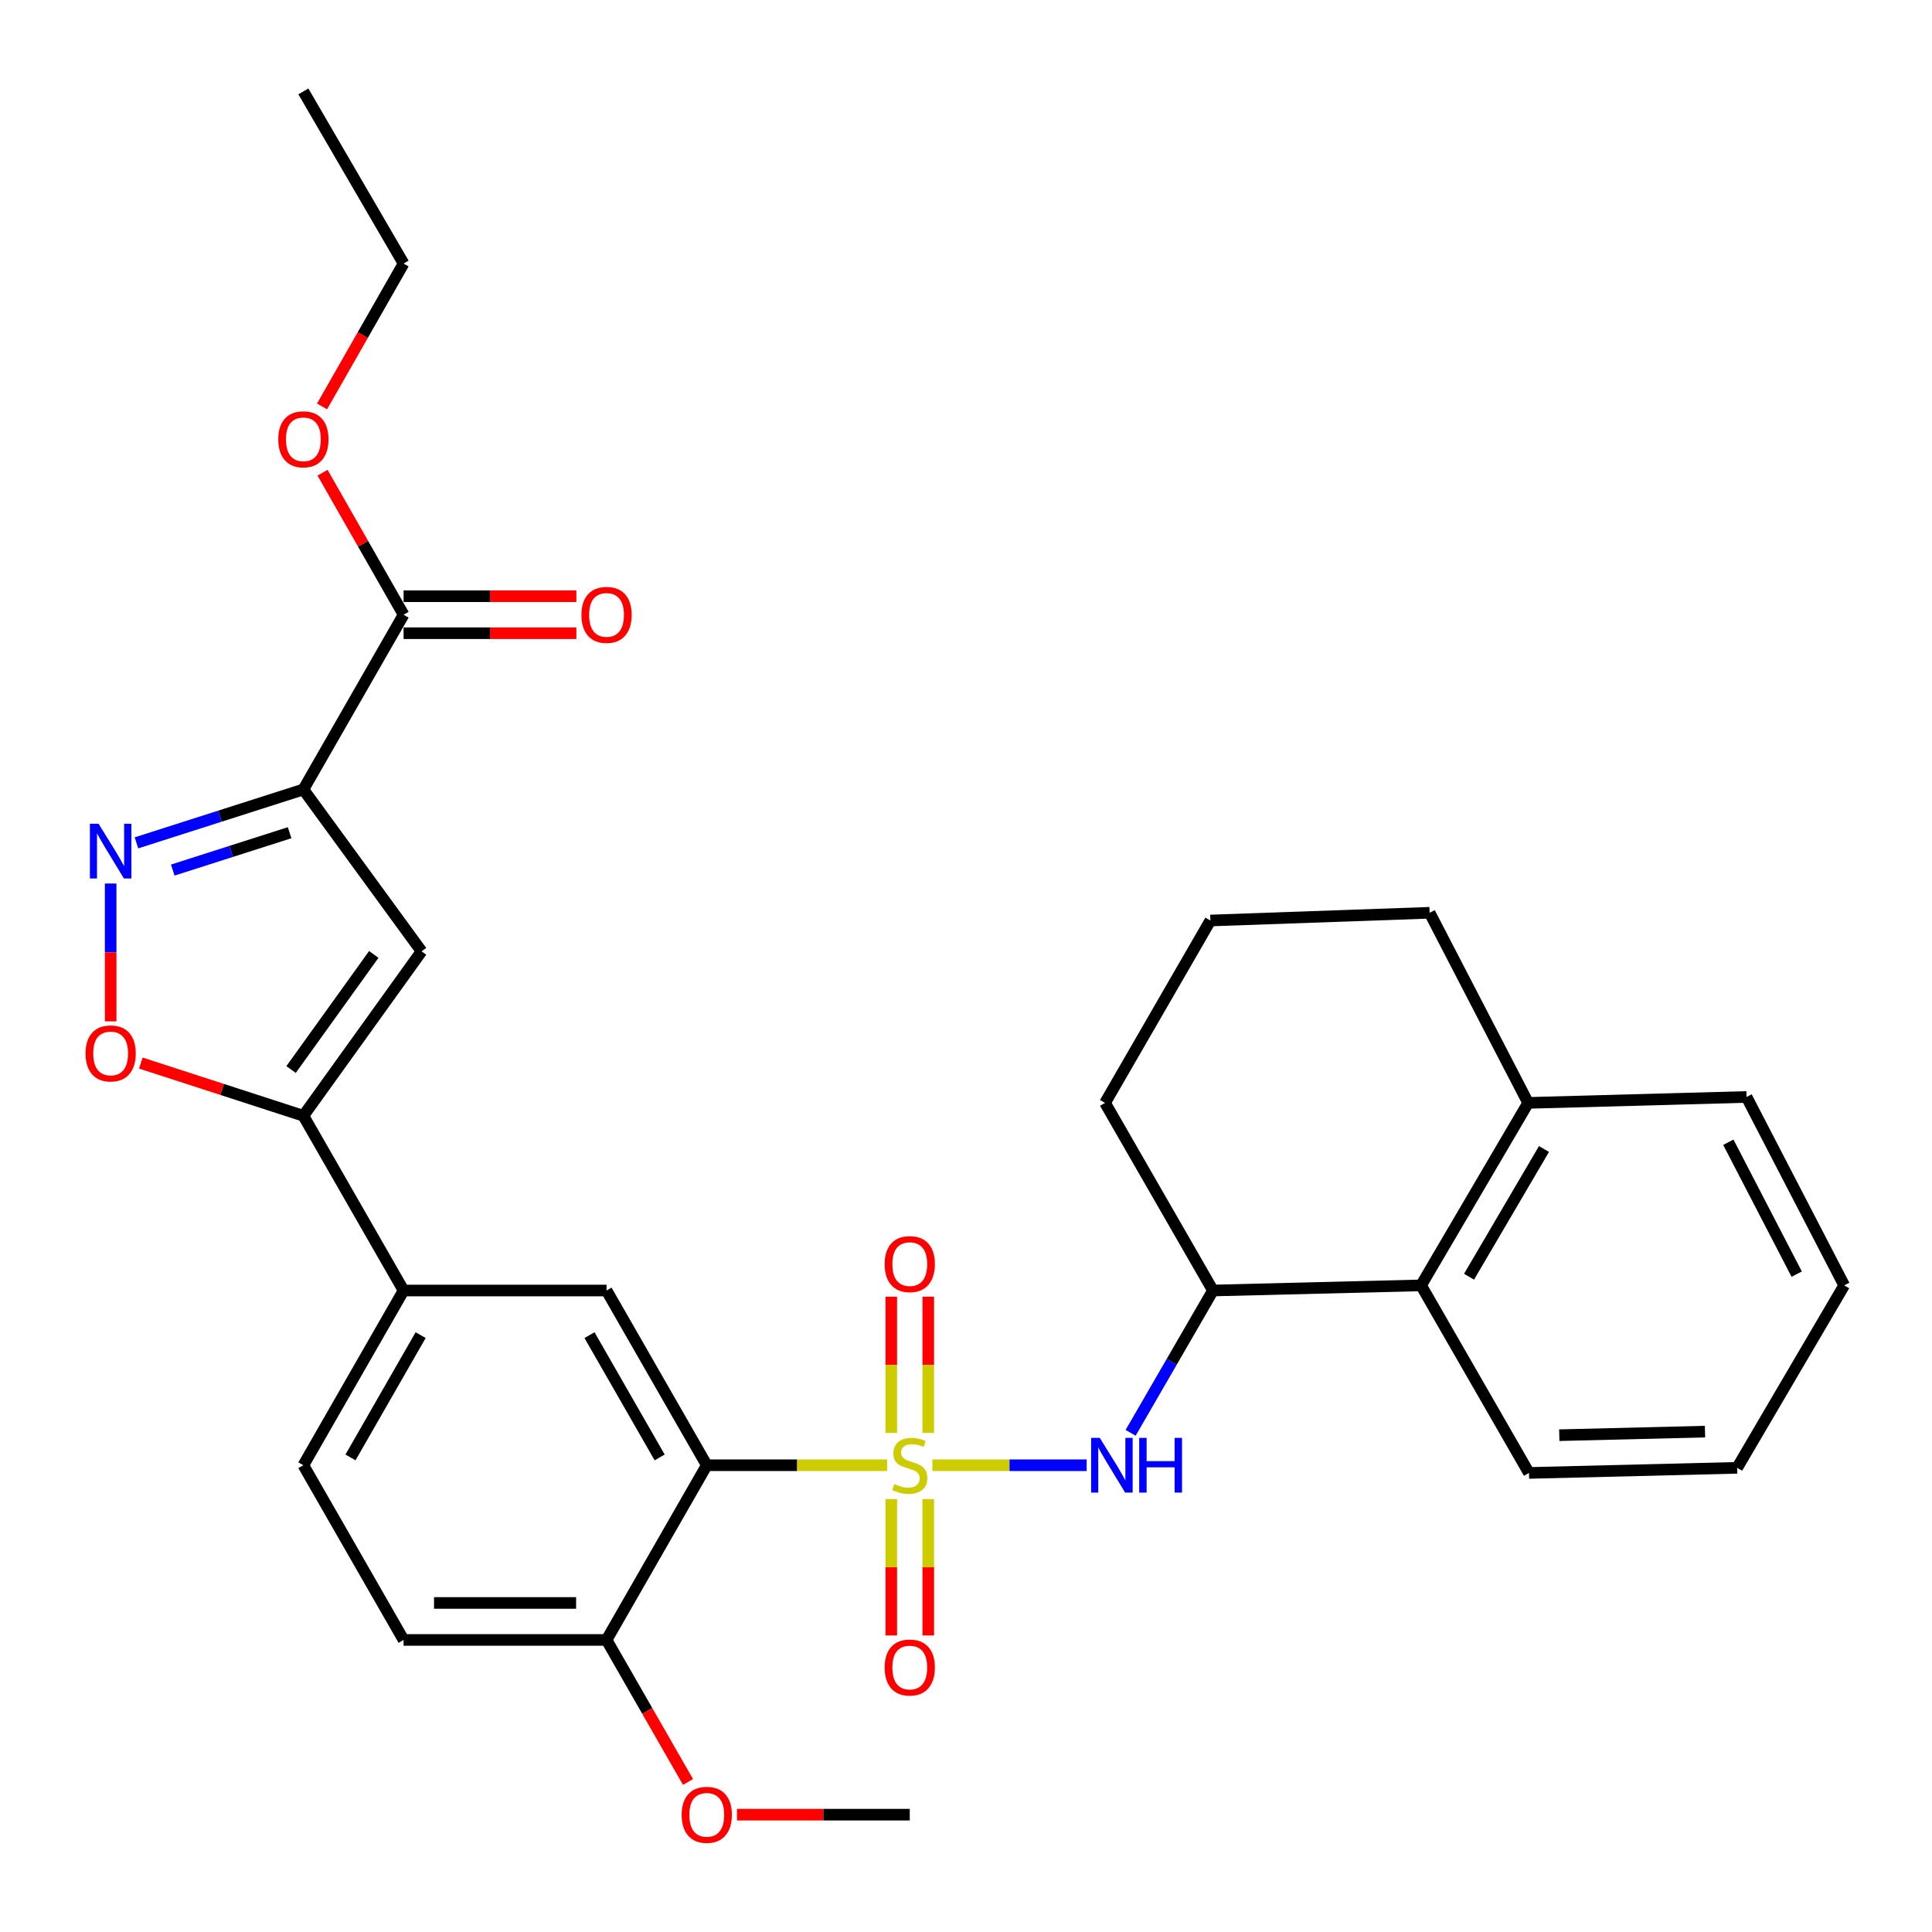 <?xml version='1.0' encoding='iso-8859-1'?>
<svg version='1.1' baseProfile='full'
              xmlns='http://www.w3.org/2000/svg'
                      xmlns:rdkit='http://www.rdkit.org/xml'
                      xmlns:xlink='http://www.w3.org/1999/xlink'
                  xml:space='preserve'
width='1000px' height='1000px' viewBox='0 0 1000 1000'>
<!-- END OF HEADER -->
<rect style='opacity:1.0;fill:#FFFFFF;stroke:none' width='1000' height='1000' x='0' y='0'> </rect>
<path class='bond-0' d='M 459.184,758.405 L 412.505,758.405' style='fill:none;fill-rule:evenodd;stroke:#CCCC00;stroke-width:6px;stroke-linecap:butt;stroke-linejoin:miter;stroke-opacity:1' />
<path class='bond-0' d='M 412.505,758.405 L 365.826,758.405' style='fill:none;fill-rule:evenodd;stroke:#000000;stroke-width:6px;stroke-linecap:butt;stroke-linejoin:miter;stroke-opacity:1' />
<path class='bond-4' d='M 482.586,758.405 L 522.515,758.405' style='fill:none;fill-rule:evenodd;stroke:#CCCC00;stroke-width:6px;stroke-linecap:butt;stroke-linejoin:miter;stroke-opacity:1' />
<path class='bond-4' d='M 522.515,758.405 L 562.445,758.405' style='fill:none;fill-rule:evenodd;stroke:#0000FF;stroke-width:6px;stroke-linecap:butt;stroke-linejoin:miter;stroke-opacity:1' />
<path class='bond-11' d='M 461.317,775.9 L 461.317,811.212' style='fill:none;fill-rule:evenodd;stroke:#CCCC00;stroke-width:6px;stroke-linecap:butt;stroke-linejoin:miter;stroke-opacity:1' />
<path class='bond-11' d='M 461.317,811.212 L 461.317,846.524' style='fill:none;fill-rule:evenodd;stroke:#FF0000;stroke-width:6px;stroke-linecap:butt;stroke-linejoin:miter;stroke-opacity:1' />
<path class='bond-11' d='M 480.464,775.9 L 480.464,811.212' style='fill:none;fill-rule:evenodd;stroke:#CCCC00;stroke-width:6px;stroke-linecap:butt;stroke-linejoin:miter;stroke-opacity:1' />
<path class='bond-11' d='M 480.464,811.212 L 480.464,846.524' style='fill:none;fill-rule:evenodd;stroke:#FF0000;stroke-width:6px;stroke-linecap:butt;stroke-linejoin:miter;stroke-opacity:1' />
<path class='bond-12' d='M 480.464,741.68 L 480.464,706.42' style='fill:none;fill-rule:evenodd;stroke:#CCCC00;stroke-width:6px;stroke-linecap:butt;stroke-linejoin:miter;stroke-opacity:1' />
<path class='bond-12' d='M 480.464,706.42 L 480.464,671.159' style='fill:none;fill-rule:evenodd;stroke:#FF0000;stroke-width:6px;stroke-linecap:butt;stroke-linejoin:miter;stroke-opacity:1' />
<path class='bond-12' d='M 461.317,741.68 L 461.317,706.42' style='fill:none;fill-rule:evenodd;stroke:#CCCC00;stroke-width:6px;stroke-linecap:butt;stroke-linejoin:miter;stroke-opacity:1' />
<path class='bond-12' d='M 461.317,706.42 L 461.317,671.159' style='fill:none;fill-rule:evenodd;stroke:#FF0000;stroke-width:6px;stroke-linecap:butt;stroke-linejoin:miter;stroke-opacity:1' />
<path class='bond-7' d='M 365.826,758.405 L 313.948,667.967' style='fill:none;fill-rule:evenodd;stroke:#000000;stroke-width:6px;stroke-linecap:butt;stroke-linejoin:miter;stroke-opacity:1' />
<path class='bond-7' d='M 341.436,754.366 L 305.121,691.059' style='fill:none;fill-rule:evenodd;stroke:#000000;stroke-width:6px;stroke-linecap:butt;stroke-linejoin:miter;stroke-opacity:1' />
<path class='bond-14' d='M 365.826,758.405 L 313.948,848.832' style='fill:none;fill-rule:evenodd;stroke:#000000;stroke-width:6px;stroke-linecap:butt;stroke-linejoin:miter;stroke-opacity:1' />
<path class='bond-1' d='M 157.027,408.63 L 218.191,492.409' style='fill:none;fill-rule:evenodd;stroke:#000000;stroke-width:6px;stroke-linecap:butt;stroke-linejoin:miter;stroke-opacity:1' />
<path class='bond-8' d='M 157.027,408.63 L 208.894,318.181' style='fill:none;fill-rule:evenodd;stroke:#000000;stroke-width:6px;stroke-linecap:butt;stroke-linejoin:miter;stroke-opacity:1' />
<path class='bond-34' d='M 157.027,408.63 L 113.828,422.445' style='fill:none;fill-rule:evenodd;stroke:#000000;stroke-width:6px;stroke-linecap:butt;stroke-linejoin:miter;stroke-opacity:1' />
<path class='bond-34' d='M 113.828,422.445 L 70.629,436.259' style='fill:none;fill-rule:evenodd;stroke:#0000FF;stroke-width:6px;stroke-linecap:butt;stroke-linejoin:miter;stroke-opacity:1' />
<path class='bond-34' d='M 149.899,431.012 L 119.66,440.682' style='fill:none;fill-rule:evenodd;stroke:#000000;stroke-width:6px;stroke-linecap:butt;stroke-linejoin:miter;stroke-opacity:1' />
<path class='bond-34' d='M 119.66,440.682 L 89.421,450.352' style='fill:none;fill-rule:evenodd;stroke:#0000FF;stroke-width:6px;stroke-linecap:butt;stroke-linejoin:miter;stroke-opacity:1' />
<path class='bond-2' d='M 57.271,457.307 L 57.271,492.98' style='fill:none;fill-rule:evenodd;stroke:#0000FF;stroke-width:6px;stroke-linecap:butt;stroke-linejoin:miter;stroke-opacity:1' />
<path class='bond-2' d='M 57.271,492.98 L 57.271,528.653' style='fill:none;fill-rule:evenodd;stroke:#FF0000;stroke-width:6px;stroke-linecap:butt;stroke-linejoin:miter;stroke-opacity:1' />
<path class='bond-3' d='M 218.191,492.409 L 157.027,577.529' style='fill:none;fill-rule:evenodd;stroke:#000000;stroke-width:6px;stroke-linecap:butt;stroke-linejoin:miter;stroke-opacity:1' />
<path class='bond-3' d='M 193.468,494.004 L 150.653,553.588' style='fill:none;fill-rule:evenodd;stroke:#000000;stroke-width:6px;stroke-linecap:butt;stroke-linejoin:miter;stroke-opacity:1' />
<path class='bond-10' d='M 585.21,741.633 L 606.516,704.8' style='fill:none;fill-rule:evenodd;stroke:#0000FF;stroke-width:6px;stroke-linecap:butt;stroke-linejoin:miter;stroke-opacity:1' />
<path class='bond-10' d='M 606.516,704.8 L 627.822,667.967' style='fill:none;fill-rule:evenodd;stroke:#000000;stroke-width:6px;stroke-linecap:butt;stroke-linejoin:miter;stroke-opacity:1' />
<path class='bond-5' d='M 157.027,577.529 L 208.894,667.967' style='fill:none;fill-rule:evenodd;stroke:#000000;stroke-width:6px;stroke-linecap:butt;stroke-linejoin:miter;stroke-opacity:1' />
<path class='bond-6' d='M 157.027,577.529 L 114.96,563.883' style='fill:none;fill-rule:evenodd;stroke:#000000;stroke-width:6px;stroke-linecap:butt;stroke-linejoin:miter;stroke-opacity:1' />
<path class='bond-6' d='M 114.96,563.883 L 72.893,550.237' style='fill:none;fill-rule:evenodd;stroke:#FF0000;stroke-width:6px;stroke-linecap:butt;stroke-linejoin:miter;stroke-opacity:1' />
<path class='bond-9' d='M 313.948,667.967 L 208.894,667.967' style='fill:none;fill-rule:evenodd;stroke:#000000;stroke-width:6px;stroke-linecap:butt;stroke-linejoin:miter;stroke-opacity:1' />
<path class='bond-15' d='M 208.894,327.755 L 253.608,327.755' style='fill:none;fill-rule:evenodd;stroke:#000000;stroke-width:6px;stroke-linecap:butt;stroke-linejoin:miter;stroke-opacity:1' />
<path class='bond-15' d='M 253.608,327.755 L 298.322,327.755' style='fill:none;fill-rule:evenodd;stroke:#FF0000;stroke-width:6px;stroke-linecap:butt;stroke-linejoin:miter;stroke-opacity:1' />
<path class='bond-15' d='M 208.894,308.608 L 253.608,308.608' style='fill:none;fill-rule:evenodd;stroke:#000000;stroke-width:6px;stroke-linecap:butt;stroke-linejoin:miter;stroke-opacity:1' />
<path class='bond-15' d='M 253.608,308.608 L 298.322,308.608' style='fill:none;fill-rule:evenodd;stroke:#FF0000;stroke-width:6px;stroke-linecap:butt;stroke-linejoin:miter;stroke-opacity:1' />
<path class='bond-19' d='M 208.894,318.181 L 187.919,281.427' style='fill:none;fill-rule:evenodd;stroke:#000000;stroke-width:6px;stroke-linecap:butt;stroke-linejoin:miter;stroke-opacity:1' />
<path class='bond-19' d='M 187.919,281.427 L 166.943,244.673' style='fill:none;fill-rule:evenodd;stroke:#FF0000;stroke-width:6px;stroke-linecap:butt;stroke-linejoin:miter;stroke-opacity:1' />
<path class='bond-31' d='M 208.894,667.967 L 157.027,758.405' style='fill:none;fill-rule:evenodd;stroke:#000000;stroke-width:6px;stroke-linecap:butt;stroke-linejoin:miter;stroke-opacity:1' />
<path class='bond-31' d='M 217.724,691.058 L 181.417,754.365' style='fill:none;fill-rule:evenodd;stroke:#000000;stroke-width:6px;stroke-linecap:butt;stroke-linejoin:miter;stroke-opacity:1' />
<path class='bond-13' d='M 627.822,667.967 L 735.545,665.307' style='fill:none;fill-rule:evenodd;stroke:#000000;stroke-width:6px;stroke-linecap:butt;stroke-linejoin:miter;stroke-opacity:1' />
<path class='bond-21' d='M 627.822,667.967 L 571.966,570.859' style='fill:none;fill-rule:evenodd;stroke:#000000;stroke-width:6px;stroke-linecap:butt;stroke-linejoin:miter;stroke-opacity:1' />
<path class='bond-17' d='M 735.545,665.307 L 790.966,570.859' style='fill:none;fill-rule:evenodd;stroke:#000000;stroke-width:6px;stroke-linecap:butt;stroke-linejoin:miter;stroke-opacity:1' />
<path class='bond-17' d='M 760.372,660.83 L 799.167,594.716' style='fill:none;fill-rule:evenodd;stroke:#000000;stroke-width:6px;stroke-linecap:butt;stroke-linejoin:miter;stroke-opacity:1' />
<path class='bond-23' d='M 735.545,665.307 L 791.391,762.394' style='fill:none;fill-rule:evenodd;stroke:#000000;stroke-width:6px;stroke-linecap:butt;stroke-linejoin:miter;stroke-opacity:1' />
<path class='bond-18' d='M 313.948,848.832 L 208.894,848.832' style='fill:none;fill-rule:evenodd;stroke:#000000;stroke-width:6px;stroke-linecap:butt;stroke-linejoin:miter;stroke-opacity:1' />
<path class='bond-18' d='M 298.19,829.685 L 224.652,829.685' style='fill:none;fill-rule:evenodd;stroke:#000000;stroke-width:6px;stroke-linecap:butt;stroke-linejoin:miter;stroke-opacity:1' />
<path class='bond-20' d='M 313.948,848.832 L 335.032,885.588' style='fill:none;fill-rule:evenodd;stroke:#000000;stroke-width:6px;stroke-linecap:butt;stroke-linejoin:miter;stroke-opacity:1' />
<path class='bond-20' d='M 335.032,885.588 L 356.116,922.344' style='fill:none;fill-rule:evenodd;stroke:#FF0000;stroke-width:6px;stroke-linecap:butt;stroke-linejoin:miter;stroke-opacity:1' />
<path class='bond-16' d='M 157.027,758.405 L 208.894,848.832' style='fill:none;fill-rule:evenodd;stroke:#000000;stroke-width:6px;stroke-linecap:butt;stroke-linejoin:miter;stroke-opacity:1' />
<path class='bond-25' d='M 790.966,570.859 L 904.008,567.785' style='fill:none;fill-rule:evenodd;stroke:#000000;stroke-width:6px;stroke-linecap:butt;stroke-linejoin:miter;stroke-opacity:1' />
<path class='bond-32' d='M 790.966,570.859 L 739.971,472.454' style='fill:none;fill-rule:evenodd;stroke:#000000;stroke-width:6px;stroke-linecap:butt;stroke-linejoin:miter;stroke-opacity:1' />
<path class='bond-26' d='M 166.692,210.36 L 187.793,173.386' style='fill:none;fill-rule:evenodd;stroke:#FF0000;stroke-width:6px;stroke-linecap:butt;stroke-linejoin:miter;stroke-opacity:1' />
<path class='bond-26' d='M 187.793,173.386 L 208.894,136.412' style='fill:none;fill-rule:evenodd;stroke:#000000;stroke-width:6px;stroke-linecap:butt;stroke-linejoin:miter;stroke-opacity:1' />
<path class='bond-27' d='M 381.453,939.27 L 426.171,939.27' style='fill:none;fill-rule:evenodd;stroke:#FF0000;stroke-width:6px;stroke-linecap:butt;stroke-linejoin:miter;stroke-opacity:1' />
<path class='bond-27' d='M 426.171,939.27 L 470.89,939.27' style='fill:none;fill-rule:evenodd;stroke:#000000;stroke-width:6px;stroke-linecap:butt;stroke-linejoin:miter;stroke-opacity:1' />
<path class='bond-22' d='M 571.966,570.859 L 626.492,476.453' style='fill:none;fill-rule:evenodd;stroke:#000000;stroke-width:6px;stroke-linecap:butt;stroke-linejoin:miter;stroke-opacity:1' />
<path class='bond-24' d='M 626.492,476.453 L 739.971,472.454' style='fill:none;fill-rule:evenodd;stroke:#000000;stroke-width:6px;stroke-linecap:butt;stroke-linejoin:miter;stroke-opacity:1' />
<path class='bond-29' d='M 791.391,762.394 L 899.136,759.745' style='fill:none;fill-rule:evenodd;stroke:#000000;stroke-width:6px;stroke-linecap:butt;stroke-linejoin:miter;stroke-opacity:1' />
<path class='bond-29' d='M 807.082,742.855 L 882.504,741.001' style='fill:none;fill-rule:evenodd;stroke:#000000;stroke-width:6px;stroke-linecap:butt;stroke-linejoin:miter;stroke-opacity:1' />
<path class='bond-33' d='M 904.008,567.785 L 954.545,665.307' style='fill:none;fill-rule:evenodd;stroke:#000000;stroke-width:6px;stroke-linecap:butt;stroke-linejoin:miter;stroke-opacity:1' />
<path class='bond-33' d='M 894.588,591.223 L 929.965,659.489' style='fill:none;fill-rule:evenodd;stroke:#000000;stroke-width:6px;stroke-linecap:butt;stroke-linejoin:miter;stroke-opacity:1' />
<path class='bond-28' d='M 208.894,136.412 L 157.027,47.314' style='fill:none;fill-rule:evenodd;stroke:#000000;stroke-width:6px;stroke-linecap:butt;stroke-linejoin:miter;stroke-opacity:1' />
<path class='bond-30' d='M 899.136,759.745 L 954.545,665.307' style='fill:none;fill-rule:evenodd;stroke:#000000;stroke-width:6px;stroke-linecap:butt;stroke-linejoin:miter;stroke-opacity:1' />
<path  class='atom-0' d='M 462.89 768.125
Q 463.21 768.245, 464.53 768.805
Q 465.85 769.365, 467.29 769.725
Q 468.77 770.045, 470.21 770.045
Q 472.89 770.045, 474.45 768.765
Q 476.01 767.445, 476.01 765.165
Q 476.01 763.605, 475.21 762.645
Q 474.45 761.685, 473.25 761.165
Q 472.05 760.645, 470.05 760.045
Q 467.53 759.285, 466.01 758.565
Q 464.53 757.845, 463.45 756.325
Q 462.41 754.805, 462.41 752.245
Q 462.41 748.685, 464.81 746.485
Q 467.25 744.285, 472.05 744.285
Q 475.33 744.285, 479.05 745.845
L 478.13 748.925
Q 474.73 747.525, 472.17 747.525
Q 469.41 747.525, 467.89 748.685
Q 466.37 749.805, 466.41 751.765
Q 466.41 753.285, 467.17 754.205
Q 467.97 755.125, 469.09 755.645
Q 470.25 756.165, 472.17 756.765
Q 474.73 757.565, 476.25 758.365
Q 477.77 759.165, 478.85 760.805
Q 479.97 762.405, 479.97 765.165
Q 479.97 769.085, 477.33 771.205
Q 474.73 773.285, 470.37 773.285
Q 467.85 773.285, 465.93 772.725
Q 464.05 772.205, 461.81 771.285
L 462.89 768.125
' fill='#CCCC00'/>
<path  class='atom-3' d='M 51.011 426.371
L 60.291 441.371
Q 61.211 442.851, 62.691 445.531
Q 64.171 448.211, 64.251 448.371
L 64.251 426.371
L 68.011 426.371
L 68.011 454.691
L 64.131 454.691
L 54.171 438.291
Q 53.011 436.371, 51.771 434.171
Q 50.571 431.971, 50.211 431.291
L 50.211 454.691
L 46.531 454.691
L 46.531 426.371
L 51.011 426.371
' fill='#0000FF'/>
<path  class='atom-5' d='M 569.248 744.245
L 578.528 759.245
Q 579.448 760.725, 580.928 763.405
Q 582.408 766.085, 582.488 766.245
L 582.488 744.245
L 586.248 744.245
L 586.248 772.565
L 582.368 772.565
L 572.408 756.165
Q 571.248 754.245, 570.008 752.045
Q 568.808 749.845, 568.448 749.165
L 568.448 772.565
L 564.768 772.565
L 564.768 744.245
L 569.248 744.245
' fill='#0000FF'/>
<path  class='atom-5' d='M 589.648 744.245
L 593.488 744.245
L 593.488 756.285
L 607.968 756.285
L 607.968 744.245
L 611.808 744.245
L 611.808 772.565
L 607.968 772.565
L 607.968 759.485
L 593.488 759.485
L 593.488 772.565
L 589.648 772.565
L 589.648 744.245
' fill='#0000FF'/>
<path  class='atom-7' d='M 44.271 545.25
Q 44.271 538.45, 47.631 534.65
Q 50.991 530.85, 57.271 530.85
Q 63.551 530.85, 66.911 534.65
Q 70.271 538.45, 70.271 545.25
Q 70.271 552.13, 66.871 556.05
Q 63.471 559.93, 57.271 559.93
Q 51.031 559.93, 47.631 556.05
Q 44.271 552.17, 44.271 545.25
M 57.271 556.73
Q 61.591 556.73, 63.911 553.85
Q 66.271 550.93, 66.271 545.25
Q 66.271 539.69, 63.911 536.89
Q 61.591 534.05, 57.271 534.05
Q 52.951 534.05, 50.591 536.85
Q 48.271 539.65, 48.271 545.25
Q 48.271 550.97, 50.591 553.85
Q 52.951 556.73, 57.271 556.73
' fill='#FF0000'/>
<path  class='atom-12' d='M 457.89 863.102
Q 457.89 856.302, 461.25 852.502
Q 464.61 848.702, 470.89 848.702
Q 477.17 848.702, 480.53 852.502
Q 483.89 856.302, 483.89 863.102
Q 483.89 869.982, 480.49 873.902
Q 477.09 877.782, 470.89 877.782
Q 464.65 877.782, 461.25 873.902
Q 457.89 870.022, 457.89 863.102
M 470.89 874.582
Q 475.21 874.582, 477.53 871.702
Q 479.89 868.782, 479.89 863.102
Q 479.89 857.542, 477.53 854.742
Q 475.21 851.902, 470.89 851.902
Q 466.57 851.902, 464.21 854.702
Q 461.89 857.502, 461.89 863.102
Q 461.89 868.822, 464.21 871.702
Q 466.57 874.582, 470.89 874.582
' fill='#FF0000'/>
<path  class='atom-13' d='M 457.89 654.293
Q 457.89 647.493, 461.25 643.693
Q 464.61 639.893, 470.89 639.893
Q 477.17 639.893, 480.53 643.693
Q 483.89 647.493, 483.89 654.293
Q 483.89 661.173, 480.49 665.093
Q 477.09 668.973, 470.89 668.973
Q 464.65 668.973, 461.25 665.093
Q 457.89 661.213, 457.89 654.293
M 470.89 665.773
Q 475.21 665.773, 477.53 662.893
Q 479.89 659.973, 479.89 654.293
Q 479.89 648.733, 477.53 645.933
Q 475.21 643.093, 470.89 643.093
Q 466.57 643.093, 464.21 645.893
Q 461.89 648.693, 461.89 654.293
Q 461.89 660.013, 464.21 662.893
Q 466.57 665.773, 470.89 665.773
' fill='#FF0000'/>
<path  class='atom-16' d='M 300.948 318.261
Q 300.948 311.461, 304.308 307.661
Q 307.668 303.861, 313.948 303.861
Q 320.228 303.861, 323.588 307.661
Q 326.948 311.461, 326.948 318.261
Q 326.948 325.141, 323.548 329.061
Q 320.148 332.941, 313.948 332.941
Q 307.708 332.941, 304.308 329.061
Q 300.948 325.181, 300.948 318.261
M 313.948 329.741
Q 318.268 329.741, 320.588 326.861
Q 322.948 323.941, 322.948 318.261
Q 322.948 312.701, 320.588 309.901
Q 318.268 307.061, 313.948 307.061
Q 309.628 307.061, 307.268 309.861
Q 304.948 312.661, 304.948 318.261
Q 304.948 323.981, 307.268 326.861
Q 309.628 329.741, 313.948 329.741
' fill='#FF0000'/>
<path  class='atom-20' d='M 144.027 227.377
Q 144.027 220.577, 147.387 216.777
Q 150.747 212.977, 157.027 212.977
Q 163.307 212.977, 166.667 216.777
Q 170.027 220.577, 170.027 227.377
Q 170.027 234.257, 166.627 238.177
Q 163.227 242.057, 157.027 242.057
Q 150.787 242.057, 147.387 238.177
Q 144.027 234.297, 144.027 227.377
M 157.027 238.857
Q 161.347 238.857, 163.667 235.977
Q 166.027 233.057, 166.027 227.377
Q 166.027 221.817, 163.667 219.017
Q 161.347 216.177, 157.027 216.177
Q 152.707 216.177, 150.347 218.977
Q 148.027 221.777, 148.027 227.377
Q 148.027 233.097, 150.347 235.977
Q 152.707 238.857, 157.027 238.857
' fill='#FF0000'/>
<path  class='atom-21' d='M 352.826 939.35
Q 352.826 932.55, 356.186 928.75
Q 359.546 924.95, 365.826 924.95
Q 372.106 924.95, 375.466 928.75
Q 378.826 932.55, 378.826 939.35
Q 378.826 946.23, 375.426 950.15
Q 372.026 954.03, 365.826 954.03
Q 359.586 954.03, 356.186 950.15
Q 352.826 946.27, 352.826 939.35
M 365.826 950.83
Q 370.146 950.83, 372.466 947.95
Q 374.826 945.03, 374.826 939.35
Q 374.826 933.79, 372.466 930.99
Q 370.146 928.15, 365.826 928.15
Q 361.506 928.15, 359.146 930.95
Q 356.826 933.75, 356.826 939.35
Q 356.826 945.07, 359.146 947.95
Q 361.506 950.83, 365.826 950.83
' fill='#FF0000'/>
</svg>
